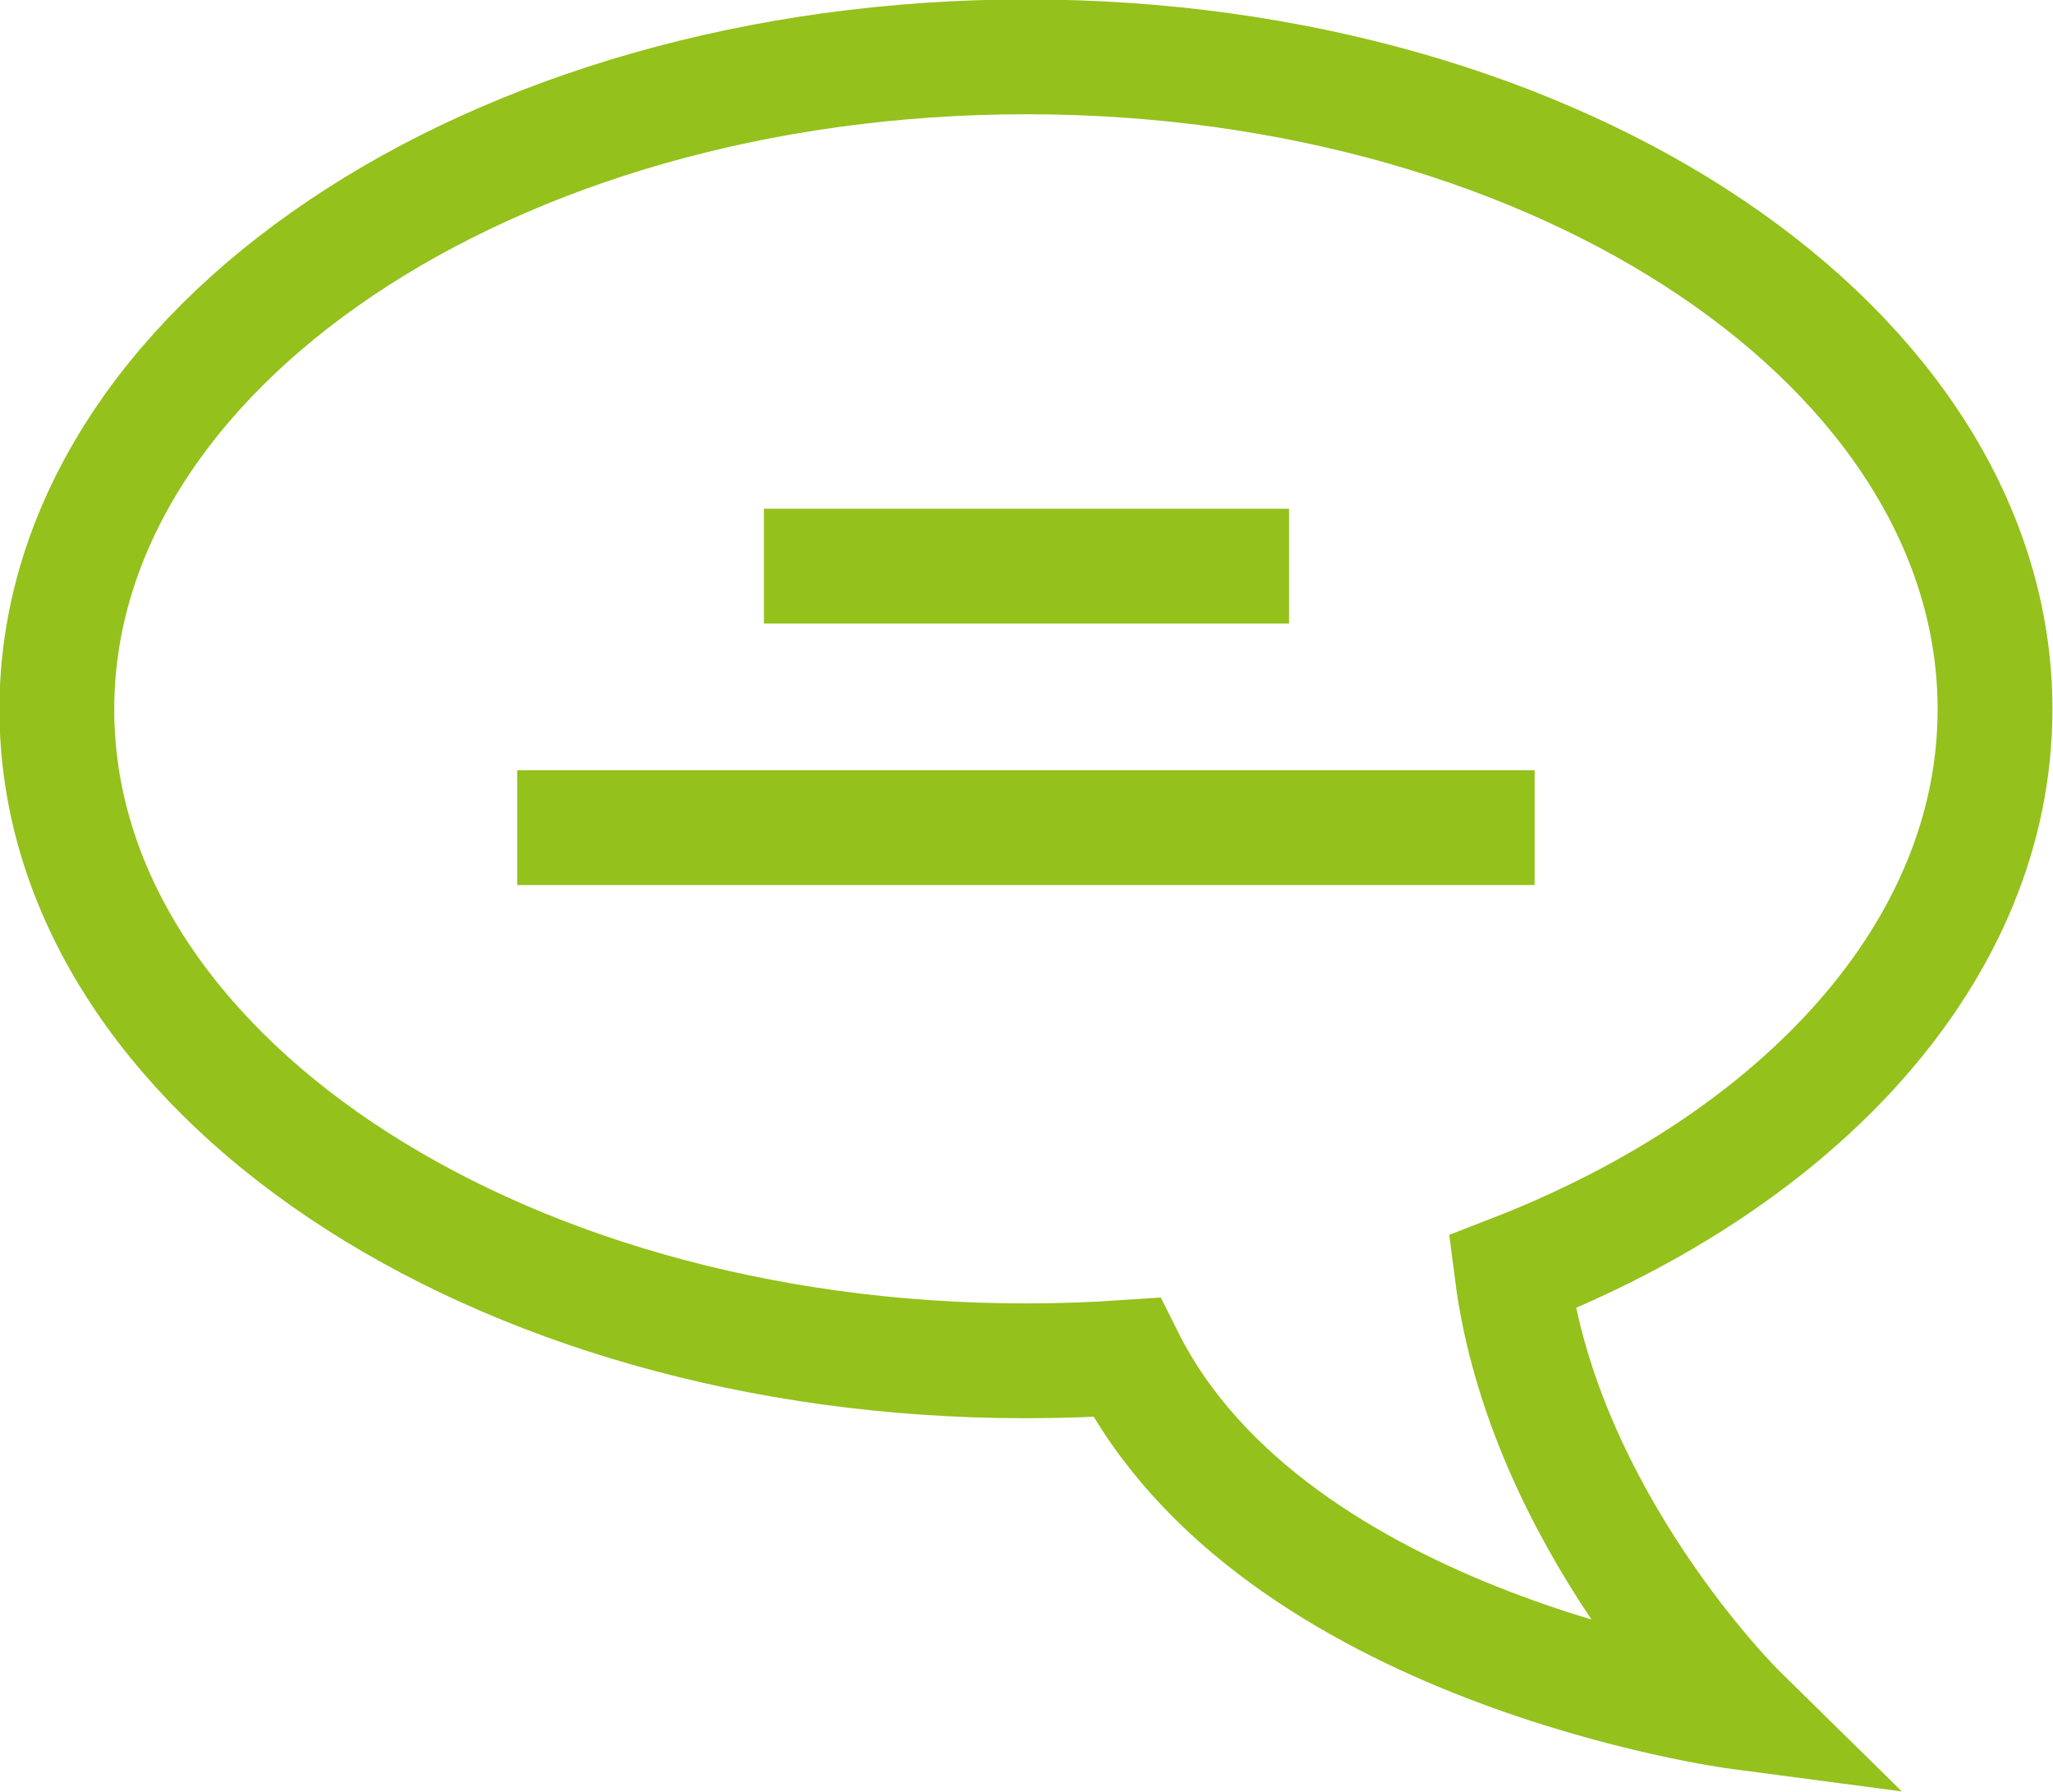 <?xml version="1.0" encoding="utf-8"?>
<!-- Generator: Adobe Illustrator 22.1.0, SVG Export Plug-In . SVG Version: 6.00 Build 0)  -->
<svg version="1.1" id="Ebene_1" xmlns="http://www.w3.org/2000/svg" xmlns:xlink="http://www.w3.org/1999/xlink" x="0px" y="0px"
	 viewBox="0 0 180.6 157.6" style="enable-background:new 0 0 180.6 157.6;" xml:space="preserve">
<style type="text/css">
	.st0{fill:none;stroke:#94C11C;stroke-width:10.1;}
</style>
<title>kontakt-menu</title>
<g id="Ebene_2_1_">
	<g id="Ebene_1-2">
		<path class="st0" d="M175.5,62.4C175.5,30.7,137.4,5,90.3,5S5,30.7,5,62.4s38.2,57.3,85.2,57.3c3,0,6-0.1,8.9-0.3
			c12.9,25.8,53.9,31.2,53.9,31.2s-17.2-16.9-20-38.7C158.5,102,175.5,83.5,175.5,62.4z"/>
		<line class="st0" x1="67.2" y1="49.8" x2="113.4" y2="49.8"/>
		<line class="st0" x1="45.5" y1="72.8" x2="135" y2="72.8"/>
	</g>
</g>
</svg>
